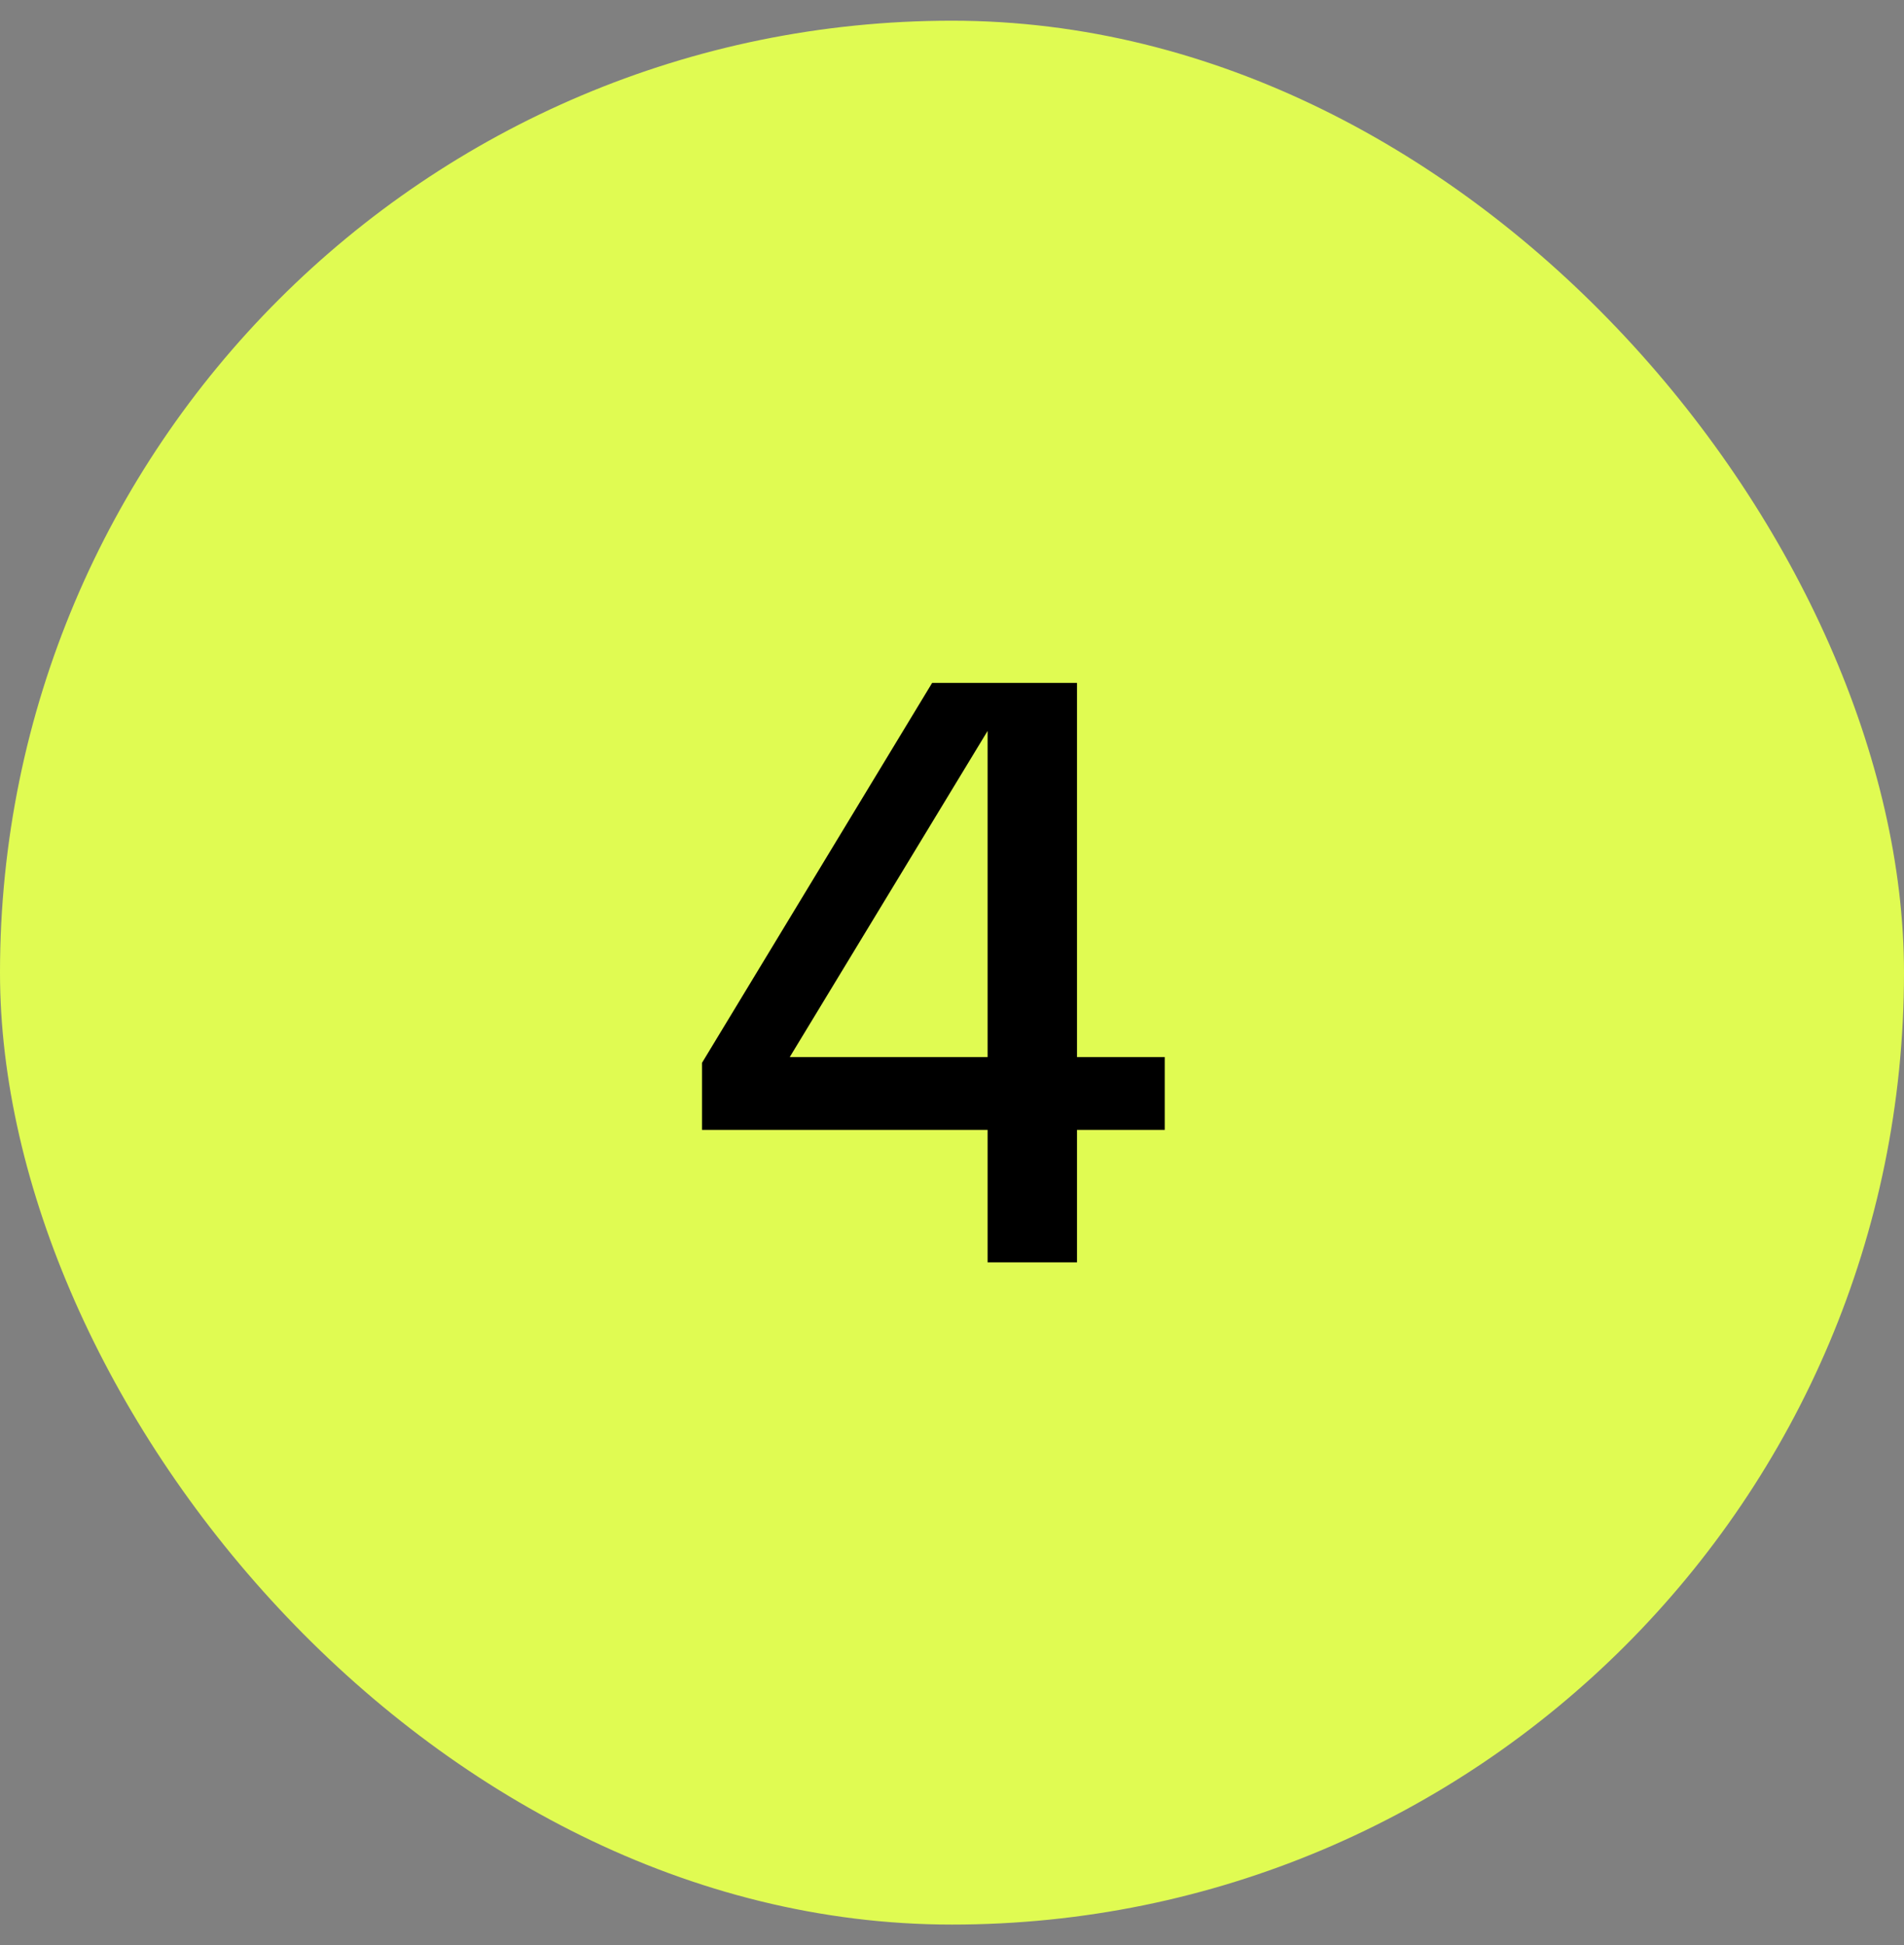 <?xml version="1.0" encoding="UTF-8"?> <svg xmlns="http://www.w3.org/2000/svg" width="46" height="47" viewBox="0 0 46 47" fill="none"><rect x="0" y="0" width="46" height="47" fill="#808080" stroke="none"/><rect y="0.5" width="46" height="46" rx="23" fill="#E0FB52"></rect><path d="M26.02 25.54H28.14V27.3H26.02V30.5H23.86V27.3H16.96V25.68L22.52 16.5H26.02V25.54ZM19.08 25.54H23.86V17.66L19.08 25.54Z" fill="black"></path></svg> 